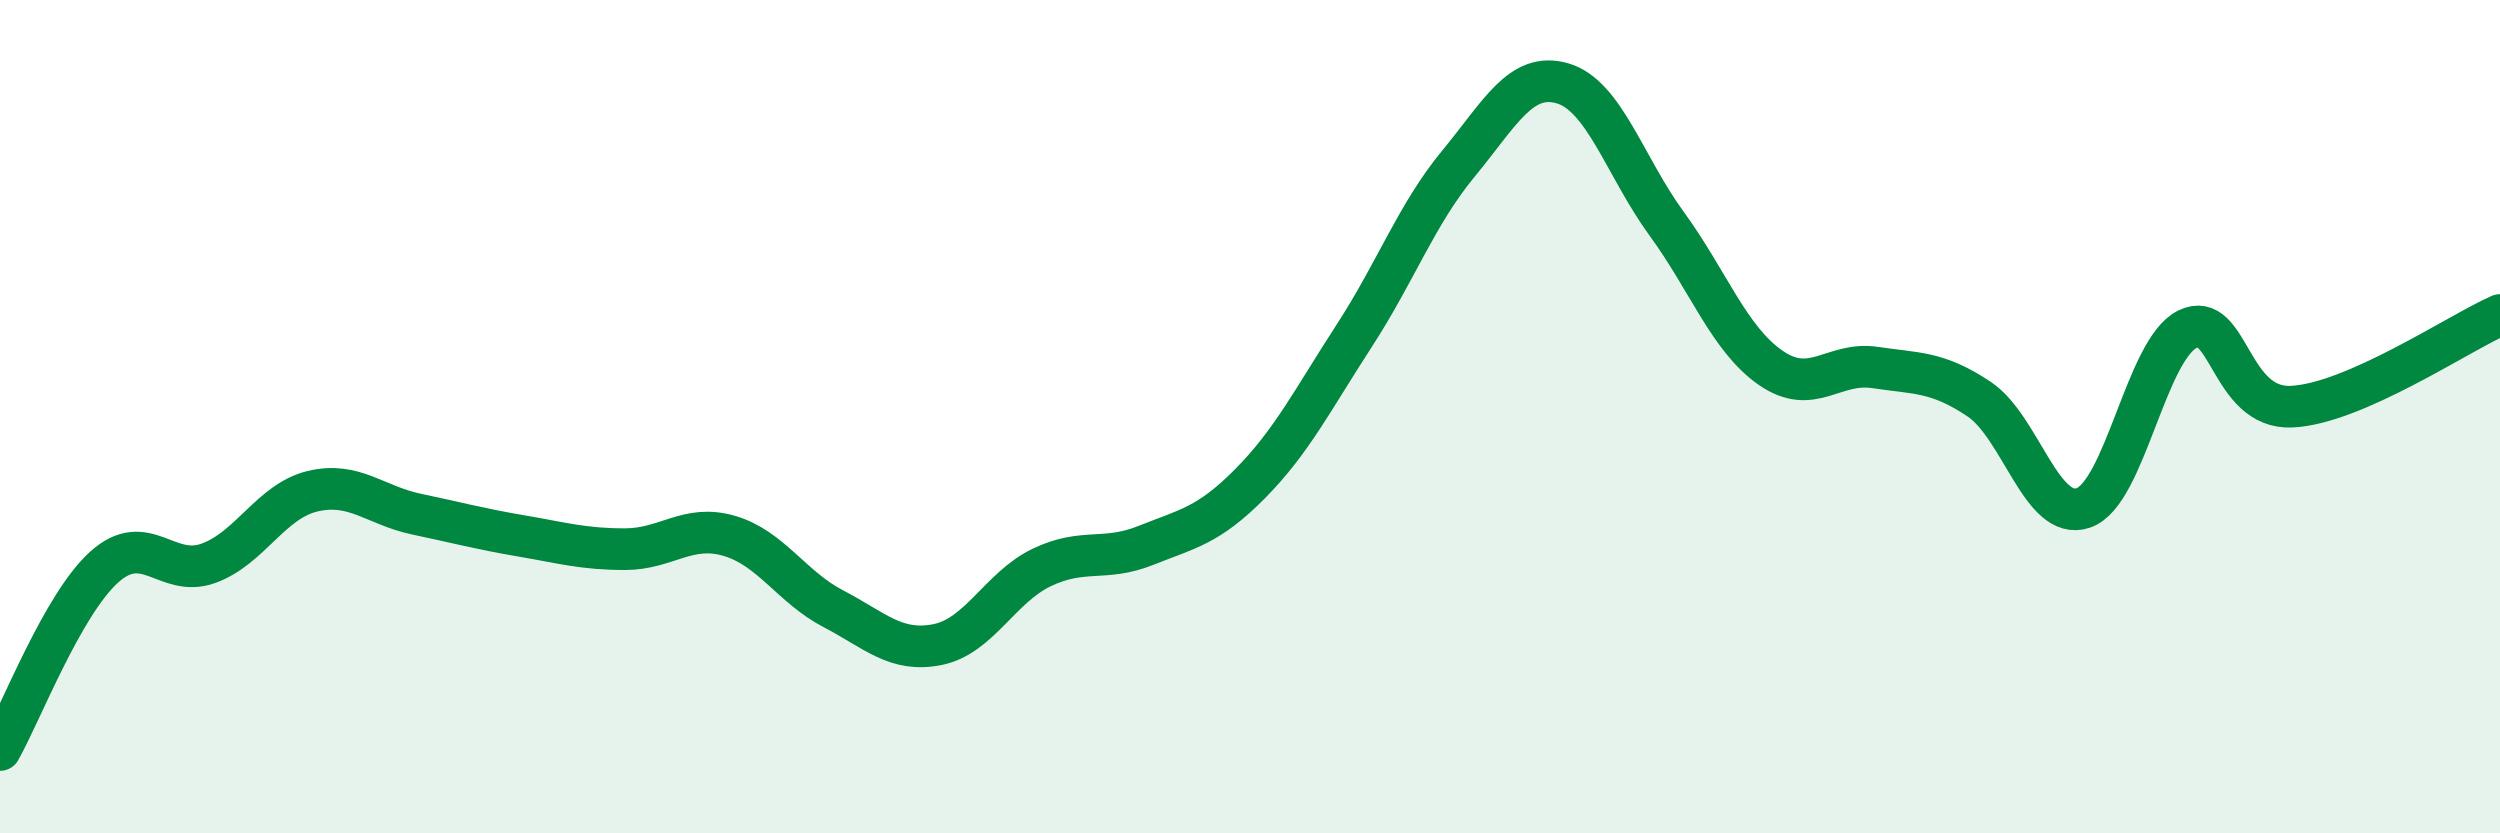 
    <svg width="60" height="20" viewBox="0 0 60 20" xmlns="http://www.w3.org/2000/svg">
      <path
        d="M 0,18 C 0.5,17.12 1.5,14.51 2.5,13.61 C 3.5,12.71 4,13.88 5,13.52 C 6,13.16 6.5,12.03 7.5,11.79 C 8.5,11.55 9,12.13 10,12.34 C 11,12.55 11.5,12.69 12.5,12.86 C 13.5,13.03 14,13.18 15,13.18 C 16,13.18 16.5,12.57 17.5,12.86 C 18.5,13.15 19,14.09 20,14.61 C 21,15.13 21.5,15.67 22.5,15.47 C 23.5,15.27 24,14.1 25,13.62 C 26,13.14 26.5,13.49 27.5,13.09 C 28.5,12.69 29,12.62 30,11.61 C 31,10.6 31.5,9.6 32.5,8.06 C 33.5,6.52 34,5.14 35,3.93 C 36,2.72 36.5,1.71 37.5,2 C 38.5,2.29 39,4 40,5.37 C 41,6.74 41.5,8.14 42.5,8.83 C 43.5,9.52 44,8.67 45,8.82 C 46,8.97 46.5,8.91 47.5,9.58 C 48.5,10.25 49,12.53 50,12.19 C 51,11.85 51.5,8.39 52.5,7.9 C 53.5,7.41 53.5,9.83 55,9.76 C 56.5,9.69 59,8 60,7.56L60 20L0 20Z"
        fill="#008740"
        opacity="0.1"
        stroke-linecap="round"
        stroke-linejoin="round"
      />
      <path
        d="M 0,18 C 0.5,17.12 1.5,14.51 2.5,13.61 C 3.5,12.71 4,13.88 5,13.52 C 6,13.16 6.5,12.03 7.5,11.79 C 8.5,11.55 9,12.13 10,12.34 C 11,12.55 11.5,12.69 12.5,12.86 C 13.5,13.03 14,13.18 15,13.18 C 16,13.18 16.5,12.57 17.5,12.86 C 18.5,13.15 19,14.09 20,14.61 C 21,15.13 21.5,15.67 22.5,15.47 C 23.5,15.27 24,14.1 25,13.62 C 26,13.14 26.5,13.49 27.5,13.09 C 28.5,12.69 29,12.62 30,11.61 C 31,10.6 31.5,9.6 32.5,8.06 C 33.5,6.52 34,5.14 35,3.93 C 36,2.72 36.5,1.71 37.5,2 C 38.5,2.29 39,4 40,5.37 C 41,6.74 41.5,8.14 42.5,8.83 C 43.5,9.52 44,8.67 45,8.82 C 46,8.97 46.5,8.91 47.5,9.58 C 48.5,10.25 49,12.53 50,12.19 C 51,11.85 51.5,8.39 52.5,7.9 C 53.5,7.41 53.5,9.83 55,9.76 C 56.5,9.69 59,8 60,7.56"
        stroke="#008740"
        stroke-width="1"
        fill="none"
        stroke-linecap="round"
        stroke-linejoin="round"
      />
    </svg>
  